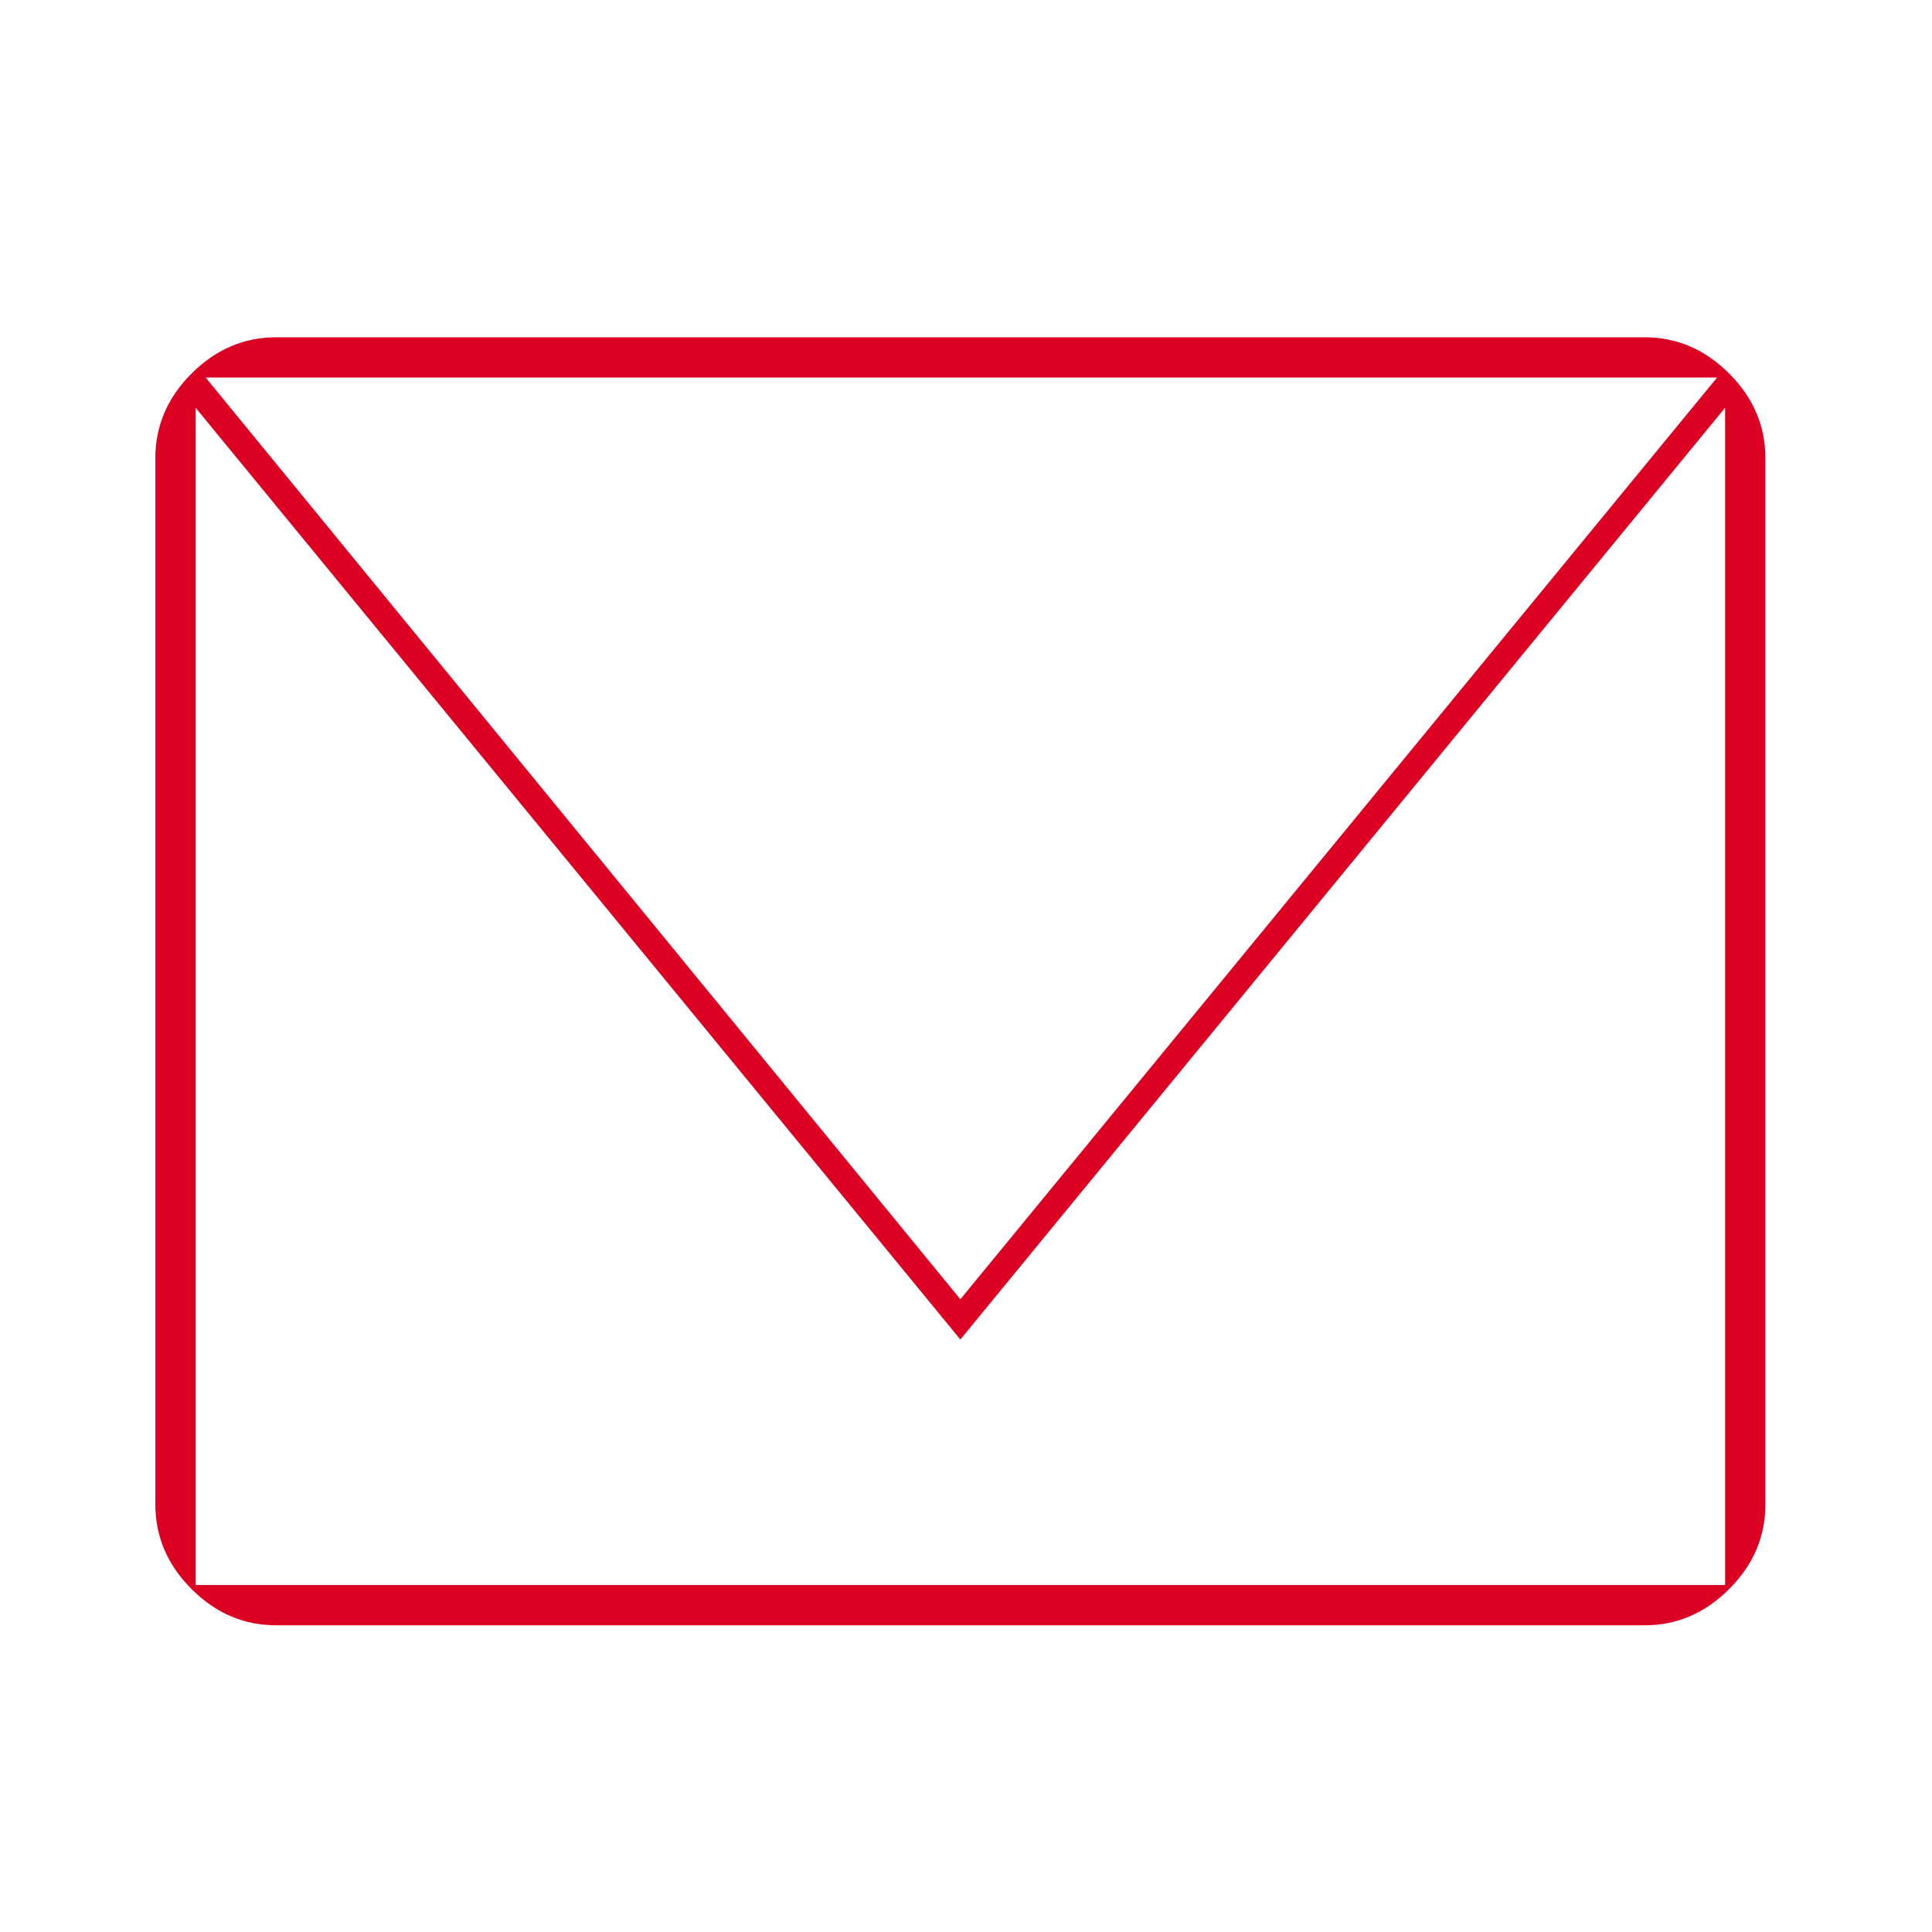 <?xml version="1.0" encoding="utf-8"?>
<!-- Generator: Adobe Illustrator 27.2.0, SVG Export Plug-In . SVG Version: 6.00 Build 0)  -->
<svg version="1.1" id="Calque_1" xmlns="http://www.w3.org/2000/svg" xmlns:xlink="http://www.w3.org/1999/xlink" x="0px" y="0px"
	 viewBox="0 0 48 48" style="enable-background:new 0 0 48 48;" xml:space="preserve">
<style type="text/css">
	.st0{fill:#DC0023;}
</style>
<path class="st0" d="M6.86,40.38c-0.8,0-1.5-0.3-2.1-0.9s-0.9-1.3-0.9-2.1v-26c0-0.8,0.3-1.5,0.9-2.1c0.6-0.6,1.3-0.9,2.1-0.9h34
	c0.8,0,1.5,0.3,2.1,0.9c0.6,0.6,0.9,1.3,0.9,2.1v26c0,0.8-0.3,1.5-0.9,2.1c-0.6,0.6-1.3,0.9-2.1,0.9H6.86z M23.86,33.28l-19-23.15
	v29.25h38V10.13L23.86,33.28z M23.86,32.28l18.8-22.9H5.11L23.86,32.28z"/>
</svg>
